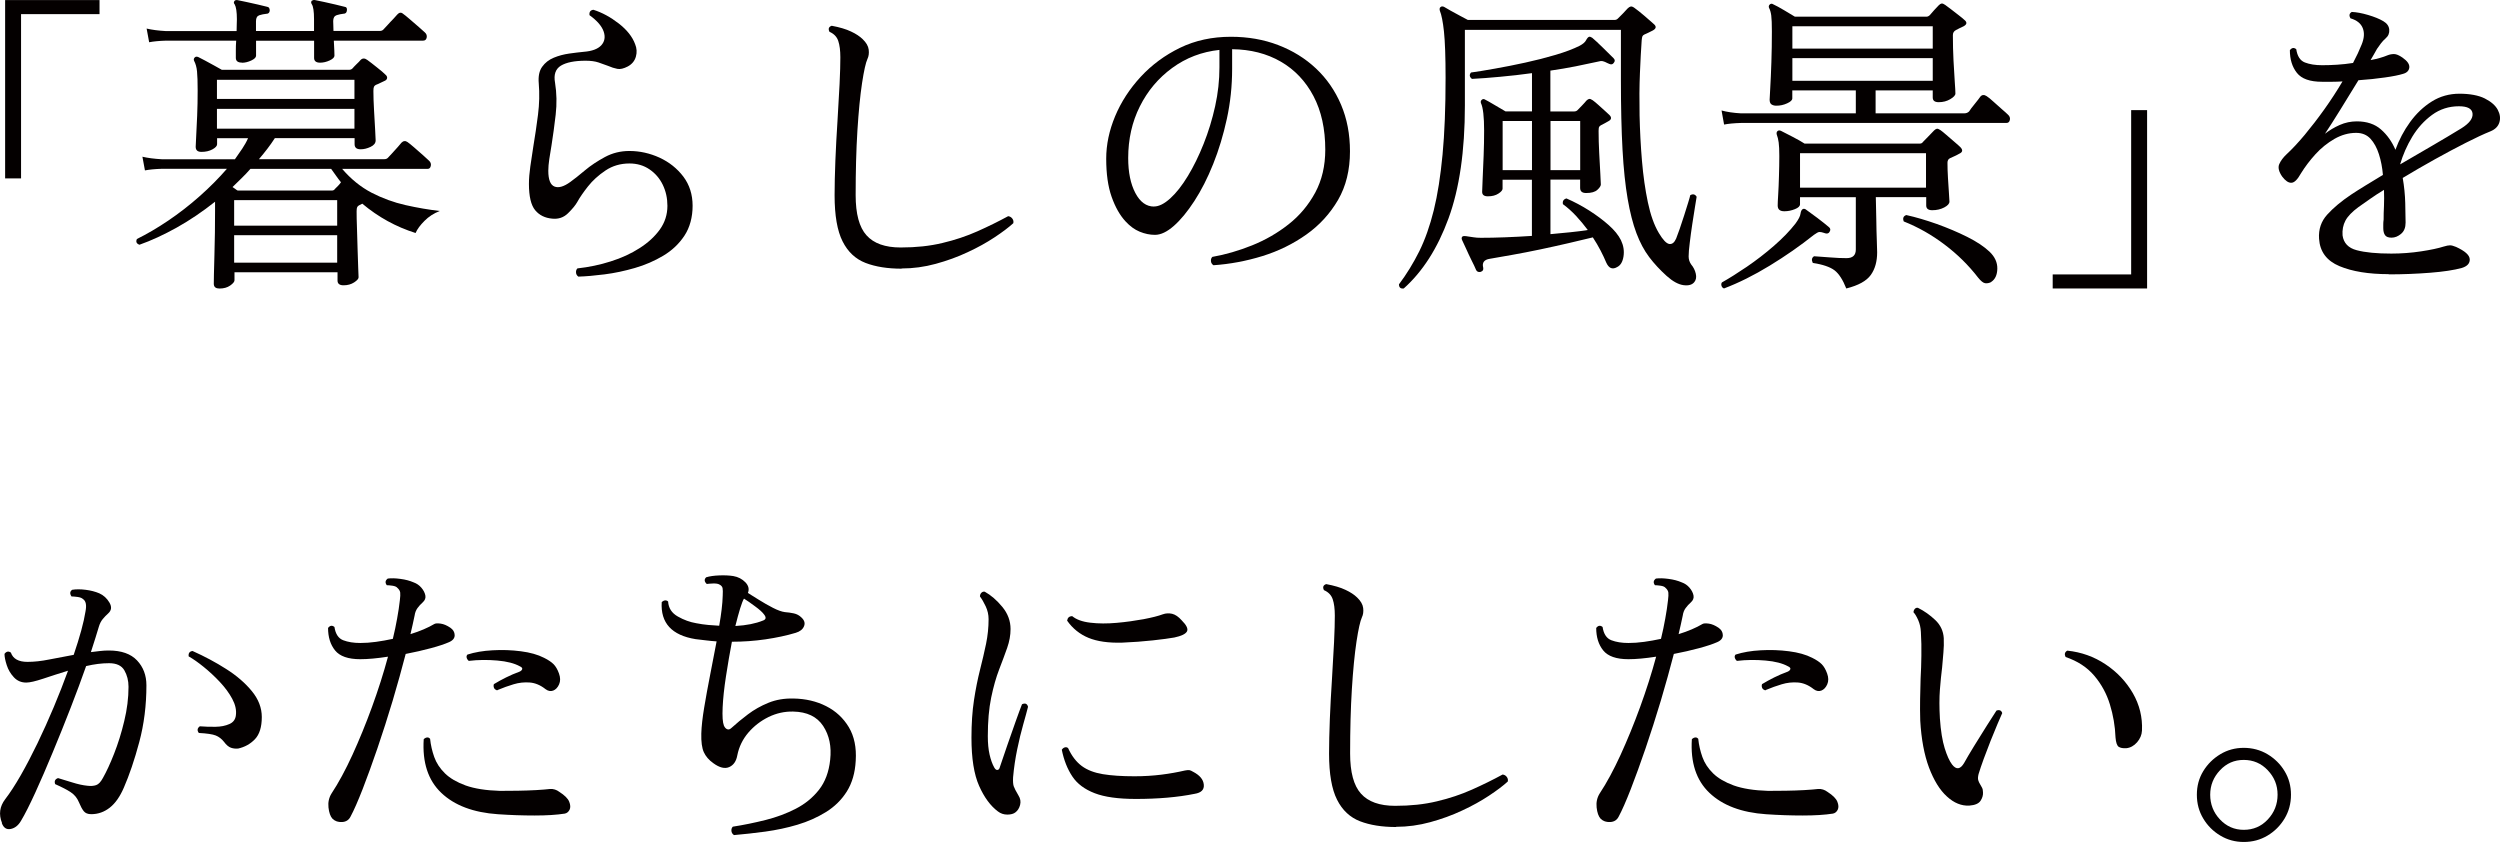 <?xml version="1.0" encoding="UTF-8"?>
<svg id="b" data-name="レイヤー 2" xmlns="http://www.w3.org/2000/svg" width="356.19" height="119.96" viewBox="0 0 356.19 119.96">
  <defs>
    <style>
      .d {
        fill: #040000;
        stroke-width: 0px;
      }
    </style>
  </defs>
  <g id="c" data-name="design">
    <g>
      <path class="d" d="m.73,25.42V.01h13.45v2H3v23.41H.73Z"/>
      <path class="d" d="m31.23,41.1c-.52,0-.77-.23-.77-.68,0-.15,0-.6.02-1.34.01-.74.04-1.64.07-2.7.03-1.06.05-2.15.07-3.27.01-1.12.02-2.14.02-3.05v-1.32c-1.79,1.42-3.61,2.65-5.45,3.68-1.85,1.03-3.62,1.85-5.32,2.45-.42-.15-.55-.42-.36-.82,1.42-.7,2.91-1.57,4.45-2.61,1.55-1.05,3.04-2.2,4.48-3.48,1.44-1.27,2.73-2.58,3.89-3.91h-9.27c-1,.03-1.8.11-2.41.23l-.36-1.95c.76.18,1.68.3,2.77.36h10.41c.36-.51.71-1.02,1.05-1.52.33-.5.61-.99.82-1.48h-4.41v.86c0,.24-.22.49-.66.73-.44.24-.96.36-1.57.36-.55,0-.82-.24-.82-.73,0-.18.02-.67.07-1.48.05-.8.09-1.79.14-2.95.05-1.17.07-2.36.07-3.57s-.03-2.16-.09-2.75c-.06-.59-.2-1.08-.41-1.48-.09-.18-.06-.35.09-.5.12-.12.29-.14.5-.05.18.09.49.25.93.48.44.23.89.47,1.34.73.45.26.82.46,1.09.61h18.09c.21,0,.38-.06.5-.18.18-.21.39-.42.61-.64.23-.21.42-.41.57-.59.27-.27.59-.27.95,0,.33.24.79.59,1.36,1.05.58.45.98.8,1.23,1.05.18.15.26.32.23.5-.03.18-.17.32-.41.41-.21.09-.4.18-.57.27-.17.09-.37.18-.61.27-.12.06-.21.14-.27.25-.06.11-.09.31-.09.61,0,.79.03,1.7.09,2.75.06,1.05.11,1.99.16,2.82.05.83.07,1.33.07,1.48,0,.39-.24.7-.73.93-.49.23-.95.34-1.41.34-.58,0-.86-.24-.86-.73v-.86h-11.36c-.33.52-.69,1.02-1.07,1.52-.38.5-.78.99-1.2,1.48h17.86c.21,0,.38-.06.5-.18.09-.09.28-.3.57-.61.29-.32.58-.64.86-.95.29-.32.46-.52.52-.61.27-.27.56-.3.86-.09.18.12.49.37.93.75.44.38.87.76,1.3,1.14.42.38.7.63.82.75.24.21.33.46.27.75-.06.29-.21.43-.45.43h-12.18c1.24,1.45,2.64,2.58,4.18,3.39,1.55.8,3.16,1.39,4.84,1.77,1.68.38,3.31.66,4.89.84-.85.33-1.58.8-2.18,1.41-.61.61-1.03,1.18-1.27,1.73-2.79-.88-5.32-2.27-7.59-4.18l-.45.23c-.12.06-.21.14-.27.25-.06.11-.09.31-.09.61,0,.58.01,1.36.05,2.36.03,1,.06,2.02.09,3.07.03,1.05.06,1.95.09,2.7.03.76.05,1.18.05,1.27,0,.21-.21.45-.64.73-.42.27-.92.41-1.5.41s-.86-.23-.86-.68v-1.18h-14.68v1.14c0,.21-.2.46-.61.75-.41.29-.92.43-1.52.43Zm3.23-32.18c-.58,0-.86-.23-.86-.68v-1.02c0-.44.01-.92.05-1.43h-9.95c-1.03.03-1.85.11-2.45.23l-.36-1.95c.76.18,1.68.3,2.77.36h10.05c0-.33,0-.64.02-.93.01-.29.02-.54.02-.75,0-1.06-.11-1.77-.32-2.14-.15-.15-.15-.32,0-.5.09-.09.23-.12.41-.09.33.06.76.15,1.3.27.53.12,1.07.24,1.61.36.55.12.98.23,1.32.32.24.03.36.21.36.55-.03.3-.2.45-.5.45-.33.03-.66.1-.98.2-.32.11-.48.39-.48.84v1.41h8.27v-1.68c0-1.12-.11-1.83-.32-2.14-.12-.18-.12-.35,0-.5.15-.09.3-.12.45-.09.33.06.76.15,1.3.27.53.12,1.06.24,1.59.36.53.12.96.23,1.3.32.3.03.42.21.36.55-.03.3-.2.45-.5.45-.3.03-.62.1-.95.2-.33.11-.5.39-.5.84,0,.21,0,.44.02.68.01.24.02.48.02.73h6.59c.21,0,.38-.06.5-.18.09-.09.28-.3.57-.61.29-.32.58-.64.89-.95.3-.32.48-.52.55-.61.27-.3.55-.33.82-.09.18.12.49.37.93.75.44.38.88.76,1.32,1.14.44.38.72.63.84.75.24.21.33.46.27.75-.06.29-.23.43-.5.43h-12.73c.03.55.05,1.02.07,1.41.01.39.02.64.02.73,0,.24-.23.47-.68.68-.45.21-.91.32-1.36.32-.58,0-.86-.23-.86-.68v-2.45h-8.27v2.14c0,.24-.23.47-.68.68-.45.21-.89.32-1.32.32Zm-3.55,5.18h19.59v-2.73h-19.59v2.73Zm0,4.23h19.59v-2.82h-19.59v2.82Zm2.95,8.82h13.41c.21,0,.36-.08.45-.23.15-.15.3-.3.45-.45.15-.15.29-.32.41-.5-.24-.3-.48-.61-.7-.93-.23-.32-.46-.64-.7-.98h-11.5c-.39.45-.81.89-1.25,1.32-.44.42-.87.85-1.3,1.27.15.09.28.18.39.27.11.09.22.17.34.23Zm-.5,5h14.68v-3.64h-14.68v3.64Zm0,5.27h14.68v-3.91h-14.68v3.91Z"/>
      <path class="d" d="m82.41,39.42c-.21-.15-.33-.35-.34-.59-.02-.24.05-.44.2-.59,1.64-.18,3.22-.51,4.75-1,1.53-.48,2.9-1.11,4.11-1.89,1.21-.77,2.17-1.66,2.89-2.66.71-1,1.07-2.12,1.07-3.36,0-1.09-.22-2.09-.66-3-.44-.91-1.07-1.64-1.89-2.2-.82-.56-1.77-.84-2.86-.84-1.27,0-2.41.33-3.41,1-1,.67-1.83,1.42-2.5,2.27-.67.85-1.17,1.58-1.5,2.18-.27.49-.72,1.03-1.34,1.64-.62.61-1.37.86-2.25.77-1.03-.09-1.84-.49-2.43-1.2-.59-.71-.89-1.96-.89-3.75,0-.76.07-1.59.2-2.5.14-.91.28-1.86.43-2.86.24-1.42.46-2.92.66-4.48.2-1.56.23-3.05.11-4.48-.09-1,.07-1.79.48-2.36.41-.58.96-1.01,1.66-1.3.7-.29,1.43-.48,2.2-.59.77-.11,1.46-.19,2.07-.25,1.18-.09,2.01-.4,2.5-.93.48-.53.6-1.18.34-1.95-.26-.77-.93-1.55-2.02-2.34-.06-.45.12-.71.55-.77,1.24.39,2.45,1.05,3.61,1.95,1.17.91,1.95,1.89,2.34,2.95.24.58.28,1.17.11,1.77-.17.61-.55,1.08-1.16,1.41-.58.3-1.07.42-1.48.34-.41-.08-.86-.22-1.34-.43-.39-.15-.84-.31-1.34-.48-.5-.17-1.11-.25-1.84-.25-1.58,0-2.75.24-3.52.7-.77.47-1.05,1.28-.84,2.43.24,1.48.27,3.01.09,4.57-.18,1.56-.38,3.01-.59,4.34-.12.7-.23,1.36-.32,1.98-.09.62-.14,1.17-.14,1.66,0,1.27.3,2.02.89,2.25.59.23,1.34,0,2.25-.66.55-.39,1.23-.94,2.07-1.64.83-.7,1.79-1.33,2.86-1.91,1.08-.58,2.23-.86,3.48-.86,1.48,0,2.92.32,4.3.95,1.38.64,2.51,1.54,3.39,2.7.88,1.17,1.32,2.55,1.32,4.16s-.39,3.08-1.16,4.25c-.77,1.17-1.78,2.12-3.02,2.86-1.24.74-2.59,1.33-4.05,1.75-1.45.42-2.89.73-4.32.91-1.42.18-2.67.29-3.73.32Z"/>
      <path class="d" d="m128.46,38.28c-2,0-3.71-.27-5.14-.82-1.42-.55-2.52-1.57-3.27-3.07-.76-1.5-1.14-3.69-1.14-6.57,0-1.42.04-3.06.11-4.91.08-1.85.17-3.73.3-5.64.12-1.91.22-3.67.3-5.3.08-1.62.11-2.89.11-3.8,0-.97-.1-1.75-.3-2.34-.2-.59-.61-1.02-1.25-1.3-.21-.42-.11-.71.32-.86,1.12.21,2.04.48,2.75.82.71.33,1.26.7,1.66,1.09.51.49.8.99.86,1.5.06.52,0,.95-.18,1.32-.24.52-.5,1.67-.77,3.45-.27,1.79-.49,4.05-.66,6.77-.17,2.73-.25,5.79-.25,9.18,0,2.67.51,4.58,1.55,5.73,1.03,1.15,2.65,1.73,4.86,1.73s4.17-.21,5.95-.64c1.79-.42,3.45-.98,4.98-1.66,1.53-.68,2.99-1.4,4.39-2.16.24.03.44.14.59.34.15.2.2.42.14.66-.67.61-1.56,1.28-2.68,2.02-1.12.74-2.39,1.45-3.82,2.11-1.42.67-2.94,1.22-4.55,1.66-1.61.44-3.23.66-4.86.66Z"/>
      <path class="d" d="m172.87,37.78c-.21-.15-.33-.35-.34-.59-.02-.24.05-.44.2-.59,1.88-.33,3.76-.88,5.66-1.64,1.89-.76,3.63-1.76,5.2-3,1.58-1.24,2.84-2.75,3.8-4.52.95-1.77,1.43-3.81,1.43-6.11,0-2.97-.56-5.51-1.68-7.64-1.12-2.12-2.67-3.76-4.66-4.91-1.99-1.15-4.3-1.74-6.93-1.77v2.82c0,2.42-.25,4.79-.75,7.09-.5,2.3-1.15,4.45-1.95,6.45-.8,2-1.7,3.76-2.68,5.27-.99,1.52-1.96,2.7-2.93,3.55-.97.85-1.86,1.27-2.68,1.27-.73,0-1.45-.15-2.18-.45-.73-.3-1.39-.79-2-1.45-.82-.88-1.48-2.05-2-3.52-.52-1.47-.77-3.28-.77-5.43,0-2,.42-4.01,1.27-6.05.85-2.03,2.06-3.9,3.64-5.61,1.58-1.71,3.45-3.09,5.61-4.14,2.17-1.05,4.58-1.57,7.25-1.57,2.42,0,4.67.39,6.73,1.18,2.06.79,3.86,1.9,5.39,3.34,1.53,1.44,2.72,3.16,3.57,5.16.85,2,1.27,4.21,1.27,6.64,0,2.67-.57,4.98-1.7,6.93-1.14,1.95-2.64,3.6-4.52,4.93-1.88,1.33-3.97,2.36-6.27,3.07-2.3.71-4.62,1.14-6.95,1.3Zm-8.45-8.36c.7,0,1.47-.39,2.32-1.16.85-.77,1.68-1.83,2.5-3.18.82-1.35,1.57-2.88,2.25-4.59.68-1.71,1.23-3.5,1.64-5.36s.61-3.7.61-5.52v-2.5c-2.52.27-4.76,1.13-6.73,2.57-1.97,1.44-3.51,3.27-4.61,5.48-1.11,2.21-1.66,4.67-1.66,7.36,0,2.03.34,3.69,1.02,4.98.68,1.29,1.57,1.93,2.66,1.93Z"/>
      <path class="d" d="m200,41.1c-.45.06-.68-.14-.68-.59,1.09-1.45,2.05-3.02,2.89-4.7.83-1.68,1.52-3.64,2.07-5.86.55-2.23.96-4.87,1.25-7.93.29-3.06.43-6.7.43-10.91,0-3-.08-5.2-.23-6.61-.15-1.41-.35-2.4-.59-2.98-.06-.24-.03-.41.09-.5.12-.12.29-.14.5-.05.21.12.53.3.95.55.42.24.87.49,1.34.73.47.24.84.44,1.11.59h20.91c.18,0,.33-.06.45-.18.21-.21.45-.45.73-.73.27-.27.5-.52.68-.73.15-.15.3-.24.43-.27.14-.03.31.03.52.18.42.3.92.7,1.48,1.18.56.49.99.86,1.3,1.14.39.33.35.64-.14.91-.18.09-.39.2-.64.32-.24.12-.44.21-.59.27-.12.06-.2.14-.25.23s-.08.29-.11.59c-.09,1.24-.17,2.8-.25,4.66-.08,1.86-.09,3.88-.05,6.05.05,2.17.16,4.32.34,6.45s.46,4.11.84,5.91c.38,1.8.9,3.27,1.57,4.39.58.97,1.07,1.49,1.48,1.55.41.06.73-.2.98-.77.12-.3.29-.76.5-1.36.21-.61.42-1.25.64-1.93.21-.68.4-1.29.57-1.82.17-.53.26-.89.3-1.07.39-.21.7-.14.91.23-.03.21-.11.68-.23,1.41-.12.73-.25,1.55-.39,2.48-.14.92-.26,1.81-.36,2.66-.11.85-.16,1.5-.16,1.95,0,.42.12.8.36,1.14.33.39.55.83.66,1.32.11.48.04.88-.2,1.18-.3.39-.82.55-1.55.45s-1.53-.53-2.41-1.32c-.94-.85-1.77-1.74-2.48-2.68-.71-.94-1.32-2.08-1.82-3.41-.5-1.33-.92-2.96-1.25-4.89-.33-1.92-.58-4.26-.73-7-.15-2.74-.23-6.04-.23-9.89v-7.18h-22.23v10.77c0,6.49-.78,11.86-2.34,16.11-1.56,4.26-3.69,7.58-6.39,9.98Zm10.95-2.36c-.3.06-.52-.03-.64-.27-.15-.36-.36-.82-.64-1.36-.27-.55-.53-1.09-.77-1.64-.24-.55-.44-.97-.59-1.27-.09-.21-.08-.38.05-.5.09-.09.38-.09.86,0,.21.03.46.07.75.11.29.05.63.07,1.02.07,1.03,0,2.17-.02,3.43-.07,1.26-.05,2.54-.11,3.84-.2v-8h-4.18v1.27c0,.21-.2.45-.59.7-.39.26-.89.39-1.5.39-.55,0-.82-.21-.82-.64,0-.27.02-.88.07-1.82.05-.94.09-2.04.14-3.3.05-1.26.07-2.46.07-3.61,0-1.97-.15-3.27-.45-3.91-.06-.18-.03-.33.09-.45.15-.15.32-.17.5-.05.3.15.76.41,1.36.77.61.36,1.12.67,1.55.91h3.77v-5.45c-1.55.21-3.06.39-4.55.52-1.49.14-2.82.24-4,.3-.36-.27-.41-.58-.14-.91.88-.12,2.01-.3,3.39-.55,1.38-.24,2.83-.53,4.34-.86,1.51-.33,2.96-.7,4.34-1.11,1.38-.41,2.52-.84,3.43-1.3.45-.24.75-.5.89-.77.14-.27.28-.44.43-.5.12-.03.27.02.45.14.36.3.87.77,1.52,1.41.65.64,1.16,1.14,1.52,1.5.21.21.23.42.05.64-.15.24-.36.3-.64.18-.09-.03-.2-.08-.32-.14-.21-.12-.42-.2-.61-.25-.2-.05-.45-.02-.75.07-.94.21-1.99.43-3.14.66-1.15.23-2.35.43-3.59.61v5.82h3.36c.21,0,.38-.06.5-.18.15-.15.37-.38.66-.68.29-.3.49-.53.61-.68.15-.15.29-.23.41-.25.12-.01.29.05.5.2.21.15.48.37.8.66.32.29.63.57.93.84.3.27.51.47.64.59.36.36.3.67-.18.91-.15.09-.31.18-.48.27-.17.09-.34.18-.52.27-.12.06-.21.14-.27.23-.06.09-.09.29-.09.59,0,1,.03,2.07.09,3.2.06,1.14.11,2.12.16,2.95.05.83.07,1.33.07,1.48,0,.21-.17.47-.5.77-.33.3-.86.45-1.59.45-.58,0-.86-.24-.86-.73v-1.18h-4.23v7.77c.97-.09,1.91-.18,2.82-.27.91-.09,1.74-.2,2.5-.32-.52-.7-1.08-1.37-1.68-2.02-.61-.65-1.23-1.2-1.86-1.66-.09-.42.08-.7.5-.82,1.12.49,2.2,1.06,3.25,1.73,1.05.67,1.97,1.36,2.77,2.07.8.71,1.39,1.43,1.75,2.16.36.76.48,1.52.36,2.3-.12.77-.42,1.28-.91,1.52-.67.39-1.18.18-1.55-.64-.21-.51-.48-1.08-.8-1.7-.32-.62-.69-1.25-1.11-1.89-1,.24-2.15.52-3.45.82-1.3.3-2.64.6-4.02.89-1.38.29-2.7.55-3.95.77-1.26.23-2.34.42-3.25.57-.82.12-1.14.55-.95,1.27.06.3-.06.5-.36.59Zm3.14-14.5h4.18v-7h-4.18v7Zm6.82,0h4.23v-7h-4.23v7Z"/>
      <path class="d" d="m245.64,41.1c-.18-.06-.3-.18-.36-.36-.06-.18-.05-.35.05-.5,1.03-.58,2.21-1.32,3.55-2.23,1.33-.91,2.62-1.9,3.86-2.98,1.24-1.08,2.27-2.14,3.09-3.2.42-.58.66-1.04.7-1.39.05-.35.16-.57.34-.66.15-.06.3-.03.45.09.39.27.93.67,1.61,1.18.68.52,1.23.95,1.66,1.32.21.18.24.39.09.64-.12.24-.33.32-.64.23-.03,0-.08-.02-.14-.05-.27-.09-.49-.14-.66-.14s-.43.14-.8.41c-1.94,1.55-4.04,3.01-6.3,4.39-2.26,1.38-4.43,2.46-6.52,3.25Zm0-23.36l-.36-2c.76.21,1.68.35,2.77.41h16.36v-3.27h-9.05v1.14c0,.24-.24.48-.73.7-.49.23-1,.34-1.55.34-.27,0-.5-.06-.68-.18-.18-.12-.27-.35-.27-.68,0-.15.03-.72.09-1.7.06-.98.11-2.2.16-3.64.05-1.44.07-2.9.07-4.39,0-1.06-.03-1.82-.09-2.27-.06-.45-.17-.82-.32-1.09-.06-.18-.03-.33.09-.45.15-.15.32-.17.5-.05.39.18.91.46,1.55.84.64.38,1.15.69,1.55.93h18.73c.18,0,.35-.08.5-.23.15-.18.36-.42.61-.7.26-.29.48-.52.66-.7.15-.15.29-.23.41-.25.12-.01.29.05.5.2.18.12.45.33.82.61.36.29.73.58,1.11.86.38.29.64.51.8.66.42.33.39.64-.09.91-.21.09-.4.18-.57.27-.17.09-.34.18-.52.27-.3.15-.45.39-.45.73,0,1.24.03,2.45.09,3.64.06,1.18.12,2.19.18,3.02.06.83.09,1.39.09,1.66,0,.24-.24.51-.73.8-.49.29-1.03.43-1.64.43s-.86-.23-.86-.68v-1h-8.14v3.27h12.64c.27,0,.5-.09.68-.27.15-.24.42-.61.82-1.09.39-.48.65-.82.77-1,.24-.3.55-.33.91-.09.24.15.56.41.95.77.39.36.8.72,1.2,1.07.41.35.7.61.89.8.24.21.33.46.27.75-.06.29-.23.43-.5.43h-37.82c-1,.03-1.8.11-2.41.23Zm17.41,23.36c-.49-1.24-1.05-2.11-1.68-2.59-.64-.48-1.67-.83-3.09-1.05-.21-.42-.15-.74.18-.95.51.03,1.25.08,2.2.16.95.08,1.76.11,2.43.11.88,0,1.32-.41,1.32-1.23v-7.45h-7.95v1c0,.27-.24.51-.73.7-.49.2-.99.3-1.5.3-.64,0-.95-.27-.95-.82,0-.27.02-.79.07-1.55.05-.76.08-1.63.11-2.61.03-.98.05-1.95.05-2.89,0-.85-.03-1.49-.09-1.93-.06-.44-.15-.81-.27-1.11-.06-.21-.03-.38.09-.5.12-.12.29-.14.5-.05.36.18.91.46,1.64.84.73.38,1.3.7,1.73.98h16.41c.21,0,.36-.08.45-.23.24-.24.51-.52.82-.84.3-.32.56-.58.77-.8.15-.15.29-.23.41-.25.12-.01.29.05.5.2.18.12.46.35.84.68.38.33.77.67,1.16,1,.39.33.68.59.86.77.36.39.3.7-.18.91-.21.12-.43.24-.66.34-.23.11-.45.2-.66.3-.24.12-.36.33-.36.64,0,.64.02,1.36.07,2.18.05.82.09,1.55.14,2.18s.07,1.03.07,1.18c0,.3-.25.58-.75.84-.5.26-1.07.39-1.7.39-.58,0-.86-.23-.86-.68v-1.18h-7.18c.03,1.09.05,2.18.07,3.27.01,1.09.04,2.05.07,2.86.03.82.05,1.39.05,1.73,0,1.3-.3,2.38-.91,3.23-.61.85-1.76,1.48-3.45,1.91Zm-7.68-34.18h20v-3.18h-20v3.18Zm0,4.59h20v-3.23h-20v3.23Zm1.09,15.23h17.95v-4.91h-17.95v4.91Zm27.23,13.45c-.3.15-.59.2-.86.16s-.61-.31-1-.8c-1.36-1.76-2.95-3.33-4.77-4.7-1.82-1.38-3.76-2.48-5.82-3.3-.18-.45-.06-.76.36-.91,1.36.3,2.81.73,4.34,1.27,1.53.55,2.98,1.16,4.34,1.84,1.36.68,2.42,1.39,3.18,2.11.76.73,1.13,1.54,1.11,2.43-.02.89-.31,1.52-.89,1.89Z"/>
      <path class="d" d="m292.46,41.1v-2h11.18V15.69h2.27v25.41h-13.45Z"/>
      <path class="d" d="m340.32,39.06c-2.85,0-5.18-.38-7-1.14-1.82-.76-2.79-2.06-2.91-3.91-.09-1.33.3-2.48,1.16-3.43.86-.95,1.99-1.9,3.39-2.84.55-.36,1.21-.79,2-1.27.79-.48,1.64-1,2.55-1.55-.09-1.06-.28-2.05-.57-2.95-.29-.91-.69-1.64-1.2-2.2-.52-.56-1.2-.84-2.05-.84-1.06,0-2.09.29-3.09.86-1,.58-1.9,1.3-2.7,2.18-.8.88-1.49,1.79-2.07,2.73-.49.88-.94,1.33-1.36,1.34-.42.02-.86-.28-1.32-.89-.48-.7-.62-1.29-.41-1.77.21-.48.56-.95,1.05-1.41.79-.73,1.64-1.64,2.57-2.75.92-1.11,1.86-2.32,2.8-3.64.94-1.32,1.8-2.64,2.59-3.98-.48.03-.98.05-1.48.05h-1.43c-1.73,0-2.92-.42-3.59-1.27-.67-.85-1-1.92-1-3.23.27-.36.58-.41.91-.14.15,1,.56,1.63,1.23,1.89.67.26,1.48.39,2.45.39.67,0,1.38-.02,2.14-.07.76-.05,1.51-.13,2.27-.25.24-.45.47-.91.68-1.36.21-.45.39-.88.55-1.27.36-.88.42-1.65.16-2.32-.26-.67-.84-1.14-1.75-1.41-.24-.39-.18-.7.18-.91.67.03,1.44.17,2.32.43.88.26,1.61.55,2.18.89.51.3.8.7.84,1.2s-.13.92-.52,1.25c-.24.21-.47.45-.68.73-.21.27-.39.53-.55.77-.12.21-.26.45-.41.73-.15.27-.32.56-.5.86.97-.18,1.77-.41,2.41-.68.3-.12.61-.18.93-.18s.72.17,1.2.5c.7.49,1.02.95.98,1.41-.05.45-.34.76-.89.91-.58.18-1.45.36-2.61.52-1.17.17-2.42.3-3.75.39-.85,1.39-1.7,2.79-2.57,4.18-.86,1.39-1.6,2.55-2.2,3.45.61-.48,1.3-.9,2.09-1.25.79-.35,1.61-.52,2.45-.52,1.42,0,2.58.39,3.45,1.16.88.77,1.56,1.74,2.05,2.89.52-1.42,1.21-2.74,2.09-3.95.88-1.21,1.91-2.19,3.09-2.93,1.18-.74,2.5-1.11,3.95-1.11s2.72.23,3.61.68c.89.45,1.51.99,1.84,1.61.33.62.41,1.22.23,1.8-.18.58-.61,1-1.27,1.27-.97.39-2.14.94-3.52,1.64-1.38.7-2.84,1.48-4.39,2.34s-3.08,1.75-4.59,2.66c.21,1.21.33,2.4.36,3.57.03,1.17.05,2.1.05,2.8s-.21,1.23-.64,1.59c-.42.36-.88.55-1.36.55-.45,0-.77-.12-.93-.36-.17-.24-.25-.58-.25-1v-.52c0-.2.01-.43.05-.7,0-.55.01-1.19.05-1.93.03-.74.03-1.51,0-2.3-.7.42-1.35.85-1.95,1.27-.61.42-1.17.82-1.68,1.18-.91.67-1.53,1.31-1.86,1.93-.33.62-.47,1.33-.41,2.11.15,1.09.83,1.8,2.02,2.11,1.2.32,2.84.48,4.93.48,1.45,0,2.87-.11,4.25-.32,1.38-.21,2.45-.44,3.2-.68.39-.12.7-.18.91-.18s.5.08.86.23c1.27.58,1.92,1.16,1.95,1.75.03.59-.35,1.01-1.14,1.25-1.09.3-2.59.53-4.5.68-1.91.15-3.88.23-5.91.23Zm1.64-15.64c1.52-.88,3.04-1.76,4.57-2.66,1.53-.89,2.92-1.72,4.16-2.48,1.12-.7,1.65-1.39,1.59-2.09-.06-.7-.71-1.05-1.95-1.05-1.42,0-2.7.41-3.82,1.23-1.12.82-2.06,1.86-2.82,3.11-.76,1.26-1.33,2.57-1.73,3.93Z"/>
      <path class="d" d="m.28,117.24c-.48-1.21-.33-2.33.45-3.36.7-.91,1.44-2.05,2.23-3.43.79-1.38,1.58-2.9,2.39-4.57.8-1.67,1.58-3.39,2.32-5.16.74-1.77,1.42-3.49,2.02-5.16-1.27.39-2.45.77-3.55,1.14-1.09.36-1.89.55-2.41.55-.7,0-1.28-.25-1.75-.75-.47-.5-.81-1.08-1.02-1.73-.21-.65-.32-1.19-.32-1.61.27-.36.58-.42.91-.18.3.88,1.09,1.32,2.36,1.32.94,0,1.98-.11,3.11-.34,1.14-.23,2.3-.45,3.48-.66.42-1.24.78-2.39,1.07-3.45.29-1.06.49-1.97.61-2.73.18-.91.06-1.5-.36-1.77-.15-.15-.41-.25-.77-.3-.36-.05-.65-.07-.86-.07-.27-.39-.24-.71.09-.95.55-.09,1.18-.09,1.91,0,.73.09,1.38.26,1.95.5.61.27,1.09.71,1.45,1.32.36.61.3,1.12-.18,1.55-.27.24-.53.51-.77.8-.24.29-.42.64-.55,1.07-.12.42-.28.95-.48,1.57-.2.62-.42,1.31-.66,2.07.45-.06.89-.11,1.32-.16.42-.05.83-.07,1.23-.07,1.79,0,3.13.47,4.02,1.41.89.94,1.34,2.12,1.34,3.55,0,2.85-.34,5.55-1.02,8.09-.68,2.55-1.42,4.71-2.2,6.5-.55,1.27-1.21,2.22-2,2.84-.79.62-1.67.93-2.64.93-.49,0-.84-.14-1.07-.43-.23-.29-.46-.72-.7-1.3-.24-.58-.62-1.04-1.14-1.39-.52-.35-1.26-.73-2.23-1.16-.15-.42-.02-.71.41-.86.51.15,1.18.36,2,.61.82.26,1.55.42,2.18.48.48.06.9.03,1.25-.09.35-.12.67-.47.98-1.05.48-.85,1.01-1.98,1.57-3.41.56-1.42,1.05-2.98,1.45-4.66.41-1.68.61-3.31.61-4.89,0-.88-.2-1.66-.59-2.34-.39-.68-1.12-1.02-2.18-1.02s-2.12.14-3.27.41c-.64,1.82-1.37,3.8-2.2,5.93-.83,2.14-1.68,4.25-2.55,6.34-.86,2.09-1.69,4-2.48,5.73-.79,1.73-1.47,3.08-2.05,4.05-.39.67-.89,1.05-1.48,1.16-.59.11-1.01-.17-1.25-.84Zm33.59-10.59c-.3.03-.62,0-.95-.11-.33-.11-.67-.39-1-.84-.33-.42-.73-.73-1.18-.91-.45-.18-1.26-.3-2.41-.36-.27-.36-.23-.68.14-.95.73.06,1.47.08,2.23.07.76-.01,1.42-.14,1.98-.39.56-.24.87-.67.93-1.27.09-.73-.08-1.5-.52-2.32-.44-.82-1.03-1.62-1.77-2.41-.74-.79-1.51-1.5-2.3-2.14-.79-.64-1.5-1.14-2.14-1.5-.06-.45.12-.71.55-.77,1.7.76,3.3,1.61,4.8,2.57,1.5.95,2.72,2.01,3.66,3.16.94,1.15,1.41,2.38,1.41,3.68,0,1.42-.33,2.48-.98,3.16-.65.68-1.46,1.13-2.43,1.34Z"/>
      <path class="d" d="m47.37,116.65c-.3-.33-.49-.87-.57-1.61-.08-.74.07-1.4.43-1.98,1-1.51,1.99-3.35,2.98-5.5.98-2.15,1.92-4.44,2.8-6.86.88-2.42,1.64-4.8,2.27-7.14-1.55.24-2.86.36-3.95.36-1.73,0-2.92-.42-3.59-1.25-.67-.83-1-1.9-1-3.2.27-.36.58-.41.91-.14.15,1,.57,1.63,1.25,1.89.68.26,1.49.39,2.43.39.7,0,1.44-.05,2.23-.16.79-.11,1.59-.25,2.41-.43.24-1,.45-1.96.61-2.89.17-.92.3-1.8.39-2.61.06-.48.08-.85.05-1.09-.03-.24-.17-.47-.41-.68-.12-.15-.36-.25-.7-.3-.35-.05-.61-.07-.8-.07-.27-.36-.23-.68.14-.95.48-.06,1.08-.05,1.8.05.71.09,1.34.26,1.89.5.42.15.79.4,1.09.75.3.35.49.71.57,1.09.08.38-.05.72-.39,1.02-.27.24-.52.51-.73.8-.21.29-.35.64-.41,1.07-.09.39-.18.81-.27,1.25-.09.44-.2.9-.32,1.39,1.36-.42,2.5-.91,3.41-1.45.15-.09.45-.11.89-.05.44.06.9.26,1.39.59.39.27.6.62.61,1.05.01.42-.25.76-.8,1-.61.27-1.47.56-2.59.86-1.12.3-2.32.58-3.59.82-.55,2.12-1.17,4.35-1.86,6.68-.7,2.33-1.42,4.58-2.16,6.75-.74,2.17-1.45,4.11-2.11,5.82-.67,1.71-1.24,3.02-1.73,3.93-.24.48-.64.74-1.2.77-.56.03-1.01-.12-1.34-.45Zm23.59-.64c-3.52-.24-6.21-1.26-8.09-3.05-1.88-1.79-2.71-4.33-2.5-7.64.15-.15.31-.23.48-.25.17-.02.31.05.43.2.09.88.29,1.74.59,2.59.3.85.81,1.62,1.52,2.32.71.7,1.7,1.27,2.95,1.73,1.26.45,2.89.71,4.89.77.79,0,1.64,0,2.55-.02.91-.01,1.78-.05,2.61-.09.83-.05,1.49-.1,1.98-.16.48-.03.92.11,1.32.41.76.49,1.23.95,1.41,1.41.18.45.2.83.05,1.14-.15.3-.38.49-.68.55-1.15.18-2.58.27-4.3.27s-3.45-.06-5.2-.18Zm-.18-17.68c-.21-.06-.35-.18-.41-.36-.06-.18-.06-.35,0-.5.55-.33,1.12-.65,1.73-.95.61-.3,1.24-.58,1.91-.82.21-.09.34-.21.39-.36.05-.15-.07-.29-.34-.41-.76-.42-1.83-.7-3.2-.82-1.38-.12-2.74-.11-4.07.05-.15-.12-.25-.27-.3-.45-.05-.18,0-.33.11-.45,1.03-.33,2.23-.54,3.59-.61,1.36-.08,2.7-.03,4.02.14,1.32.17,2.42.48,3.3.93.61.3,1.06.61,1.36.91.3.3.56.74.77,1.32.21.58.22,1.09.02,1.55-.2.45-.48.75-.84.89-.36.14-.73.07-1.09-.2-.73-.58-1.48-.89-2.25-.95-.77-.06-1.54.02-2.3.25-.76.23-1.5.49-2.23.8-.09.03-.15.06-.18.09Z"/>
      <path class="d" d="m104.55,118.96c-.21-.15-.33-.35-.34-.59-.02-.24.05-.44.2-.59,1.55-.24,3.1-.56,4.66-.95,1.56-.39,3-.93,4.32-1.61,1.32-.68,2.42-1.58,3.3-2.7.88-1.12,1.41-2.55,1.59-4.27.21-1.88-.12-3.48-1-4.82-.88-1.33-2.3-2.01-4.27-2.05-1.21-.03-2.38.23-3.5.77-1.12.55-2.08,1.29-2.89,2.23-.8.94-1.33,2.02-1.57,3.23-.15.85-.54,1.41-1.16,1.68-.62.27-1.37.09-2.25-.55-.64-.45-1.09-.98-1.36-1.57-.27-.59-.39-1.48-.36-2.66.03-1.03.17-2.26.41-3.7.24-1.44.52-2.98.84-4.61s.63-3.24.93-4.82c-.49-.03-.98-.08-1.48-.14-.5-.06-1.01-.12-1.52-.18-3.39-.55-5-2.3-4.82-5.27.15-.15.31-.23.48-.25.17-.01.31.04.43.16.06.94.52,1.65,1.39,2.14.86.49,1.73.8,2.61.95.61.12,1.18.2,1.73.25.55.05,1.06.08,1.55.11.3-1.7.47-3.12.5-4.27.03-.52.02-.88-.02-1.09-.05-.21-.19-.38-.43-.5-.18-.12-.49-.17-.91-.16-.42.02-.73.04-.91.07-.36-.33-.39-.65-.09-.95.48-.15,1.11-.24,1.86-.27.76-.03,1.42,0,2,.09.7.12,1.27.42,1.73.89.45.47.58.98.36,1.52.39.24.92.57,1.57.98.65.41,1.32.79,2,1.14.68.35,1.25.55,1.7.61.42.03.85.09,1.27.18.42.09.79.29,1.09.59.42.39.55.81.36,1.25-.18.44-.58.75-1.18.93-1.3.39-2.74.7-4.32.93-1.58.23-3.17.34-4.77.34-.3,1.58-.58,3.2-.84,4.89-.26,1.68-.42,3.17-.48,4.45-.06,1.29,0,2.16.18,2.61.12.27.28.45.48.52.2.08.4,0,.61-.2.7-.64,1.48-1.28,2.34-1.93.86-.65,1.83-1.2,2.91-1.64,1.08-.44,2.26-.64,3.57-.61,1.73.03,3.28.39,4.66,1.09,1.38.7,2.45,1.7,3.23,3,.77,1.3,1.1,2.89.98,4.77-.09,1.73-.52,3.19-1.27,4.39-.76,1.2-1.75,2.17-2.98,2.93-1.23.76-2.58,1.36-4.05,1.8-1.47.44-2.99.76-4.57.98-1.58.21-3.08.38-4.5.5Zm.23-29.77c1.58-.09,2.88-.35,3.91-.77.45-.15.51-.44.18-.86-.21-.3-.64-.7-1.3-1.18-.65-.48-1.17-.85-1.57-1.09-.15.24-.33.71-.55,1.41-.21.7-.44,1.53-.68,2.5Z"/>
      <path class="d" d="m144.68,115.74c-.27.21-.66.32-1.16.32s-.95-.15-1.34-.45c-1.06-.79-1.95-2-2.68-3.64s-1.09-3.92-1.09-6.86c0-2,.12-3.79.36-5.36.24-1.58.53-3.01.86-4.32.33-1.3.62-2.54.86-3.7.24-1.17.36-2.34.36-3.52,0-.64-.14-1.24-.41-1.82-.27-.58-.55-1.05-.82-1.41,0-.21.07-.39.2-.52.14-.14.3-.19.48-.16.88.49,1.71,1.2,2.5,2.16.79.95,1.18,2.01,1.18,3.16,0,.88-.16,1.77-.48,2.68-.32.91-.7,1.93-1.14,3.07-.44,1.14-.82,2.48-1.14,4.02-.32,1.55-.48,3.38-.48,5.5,0,1,.08,1.87.25,2.61.17.74.39,1.36.66,1.84.15.27.31.39.48.36.17-.03.28-.18.34-.45.3-.91.66-1.95,1.07-3.14.41-1.18.8-2.3,1.18-3.36.38-1.06.67-1.86.89-2.41.45-.21.74-.09.86.36-.15.61-.38,1.44-.68,2.5-.3,1.06-.59,2.24-.86,3.55-.27,1.3-.47,2.64-.59,4-.03.58,0,1,.09,1.27.09.27.32.71.68,1.32.27.42.35.87.23,1.34-.12.47-.35.83-.68,1.07Zm17.14-1.91c-2.49,0-4.44-.27-5.86-.82-1.42-.55-2.49-1.34-3.18-2.39-.7-1.05-1.2-2.31-1.5-3.8.12-.18.27-.3.45-.34.18-.05.33,0,.45.11.51,1.12,1.17,1.97,1.95,2.55.79.58,1.79.96,3,1.16,1.21.2,2.71.3,4.5.3,1.36,0,2.64-.08,3.84-.23,1.2-.15,2.31-.35,3.34-.59.3-.06.52-.08.66-.05.14.03.28.09.43.18.03.03.06.05.09.05.94.49,1.45,1.09,1.52,1.82.08.73-.36,1.17-1.3,1.32-2.42.49-5.23.73-8.41.73Zm-1.91-22.27c-1.97.06-3.58-.17-4.82-.68-1.24-.51-2.26-1.33-3.05-2.45.06-.42.3-.64.73-.64.58.48,1.44.8,2.59.93,1.15.14,2.4.14,3.75.02,1.35-.12,2.62-.3,3.82-.52,1.2-.23,2.11-.46,2.75-.7.42-.15.86-.17,1.32-.07.45.11.91.42,1.36.93.7.7.95,1.23.75,1.59-.2.36-.8.65-1.8.86-.67.12-1.69.26-3.07.41-1.38.15-2.83.26-4.34.32Z"/>
      <path class="d" d="m198.91,117.83c-2,0-3.71-.27-5.14-.82-1.42-.55-2.52-1.57-3.27-3.07-.76-1.5-1.14-3.69-1.14-6.57,0-1.42.04-3.06.11-4.91.08-1.85.17-3.73.3-5.64.12-1.91.22-3.67.3-5.3.08-1.62.11-2.89.11-3.8,0-.97-.1-1.75-.3-2.34-.2-.59-.61-1.02-1.25-1.3-.21-.42-.11-.71.32-.86,1.12.21,2.04.48,2.75.82.71.33,1.26.7,1.66,1.09.51.49.8.99.86,1.5.06.52,0,.95-.18,1.32-.24.52-.5,1.67-.77,3.45-.27,1.79-.49,4.05-.66,6.77-.17,2.73-.25,5.79-.25,9.18,0,2.67.51,4.58,1.55,5.73,1.03,1.15,2.65,1.73,4.86,1.73s4.17-.21,5.95-.64c1.79-.42,3.45-.98,4.98-1.66,1.53-.68,2.99-1.4,4.39-2.16.24.03.44.14.59.34.15.2.2.42.14.66-.67.61-1.56,1.28-2.68,2.02-1.12.74-2.39,1.45-3.82,2.11-1.42.67-2.94,1.22-4.55,1.66-1.61.44-3.23.66-4.86.66Z"/>
      <path class="d" d="m228.05,116.65c-.3-.33-.49-.87-.57-1.61-.08-.74.07-1.4.43-1.98,1-1.51,1.99-3.35,2.98-5.5.98-2.15,1.92-4.44,2.8-6.86.88-2.42,1.64-4.8,2.27-7.14-1.55.24-2.86.36-3.95.36-1.73,0-2.92-.42-3.59-1.25-.67-.83-1-1.9-1-3.2.27-.36.58-.41.91-.14.15,1,.57,1.63,1.25,1.89.68.26,1.49.39,2.43.39.7,0,1.44-.05,2.23-.16.79-.11,1.59-.25,2.41-.43.24-1,.45-1.96.61-2.89.17-.92.3-1.8.39-2.61.06-.48.08-.85.05-1.09-.03-.24-.17-.47-.41-.68-.12-.15-.36-.25-.7-.3-.35-.05-.61-.07-.8-.07-.27-.36-.23-.68.14-.95.48-.06,1.08-.05,1.8.05.71.09,1.34.26,1.89.5.42.15.79.4,1.09.75.3.35.49.71.57,1.09.08.38-.05.72-.39,1.02-.27.24-.52.51-.73.8-.21.29-.35.64-.41,1.07-.09.39-.18.81-.27,1.25-.09.44-.2.9-.32,1.39,1.36-.42,2.5-.91,3.41-1.45.15-.09.45-.11.89-.05.44.06.9.26,1.39.59.39.27.6.62.61,1.05.01.42-.25.76-.8,1-.61.27-1.47.56-2.59.86-1.12.3-2.32.58-3.59.82-.55,2.12-1.17,4.35-1.86,6.68-.7,2.33-1.42,4.58-2.16,6.75-.74,2.17-1.45,4.11-2.11,5.82-.67,1.71-1.24,3.02-1.73,3.93-.24.48-.64.74-1.2.77-.56.03-1.01-.12-1.34-.45Zm23.59-.64c-3.52-.24-6.21-1.26-8.09-3.05-1.88-1.79-2.71-4.33-2.5-7.64.15-.15.31-.23.48-.25.17-.02.31.05.43.2.09.88.29,1.74.59,2.59.3.85.81,1.62,1.52,2.32.71.7,1.7,1.27,2.95,1.73,1.26.45,2.89.71,4.89.77.79,0,1.64,0,2.55-.02.91-.01,1.78-.05,2.61-.09.83-.05,1.49-.1,1.98-.16.48-.03.92.11,1.32.41.76.49,1.23.95,1.41,1.41.18.45.2.83.05,1.14-.15.3-.38.49-.68.55-1.15.18-2.58.27-4.3.27s-3.45-.06-5.2-.18Zm-.18-17.68c-.21-.06-.35-.18-.41-.36-.06-.18-.06-.35,0-.5.55-.33,1.12-.65,1.73-.95.61-.3,1.24-.58,1.91-.82.21-.09.34-.21.39-.36.05-.15-.07-.29-.34-.41-.76-.42-1.83-.7-3.2-.82-1.38-.12-2.74-.11-4.07.05-.15-.12-.25-.27-.3-.45-.05-.18,0-.33.11-.45,1.03-.33,2.23-.54,3.59-.61,1.36-.08,2.7-.03,4.02.14,1.32.17,2.42.48,3.3.93.61.3,1.06.61,1.36.91.3.3.56.74.77,1.32.21.58.22,1.09.02,1.55-.2.45-.48.75-.84.89-.36.14-.73.07-1.09-.2-.73-.58-1.48-.89-2.25-.95-.77-.06-1.54.02-2.3.25-.76.23-1.5.49-2.23.8-.09.03-.15.06-.18.09Z"/>
      <path class="d" d="m280.59,114.78c-1.12.06-2.19-.37-3.2-1.3-1.02-.92-1.86-2.3-2.55-4.11-.68-1.82-1.1-4.05-1.25-6.68-.03-1.06-.04-2.08-.02-3.07.01-.98.04-1.96.07-2.93.06-1.09.1-2.18.11-3.27.02-1.09,0-2.21-.07-3.36-.03-.64-.16-1.21-.39-1.73-.23-.51-.45-.88-.66-1.09,0-.18.06-.34.18-.48.12-.14.27-.19.45-.16.91.45,1.73,1.04,2.48,1.75.74.71,1.14,1.57,1.2,2.57.03.7.01,1.38-.05,2.05-.06.67-.12,1.36-.18,2.09-.12.97-.23,2.04-.32,3.2-.09,1.17-.09,2.54,0,4.11.12,1.76.35,3.17.68,4.23.33,1.06.68,1.83,1.05,2.32.61.79,1.18.71,1.73-.23.33-.61.8-1.39,1.39-2.36.59-.97,1.19-1.93,1.8-2.89.61-.95,1.08-1.69,1.41-2.2.42-.15.7-.03.82.36-.15.33-.38.86-.68,1.57-.3.71-.63,1.51-.98,2.39-.35.88-.67,1.74-.98,2.57-.3.83-.55,1.55-.73,2.16-.09.36-.11.65-.05.86.06.21.15.41.27.59.09.15.18.31.27.48.09.17.14.39.14.66.03.39-.08.8-.34,1.2-.26.41-.8.64-1.61.7Zm22.36-8.18c-.49.03-.85-.04-1.09-.2-.24-.17-.39-.61-.45-1.34-.06-1.61-.33-3.17-.8-4.7-.47-1.53-1.21-2.89-2.23-4.09-1.02-1.2-2.37-2.08-4.07-2.66-.21-.39-.14-.7.23-.91,2,.21,3.82.86,5.45,1.95,1.64,1.09,2.93,2.46,3.89,4.11.95,1.65,1.39,3.43,1.3,5.34-.03.61-.27,1.16-.7,1.66-.44.5-.95.78-1.52.84Z"/>
      <path class="d" d="m319.68,119.96c-1.21,0-2.33-.3-3.34-.91-1.02-.61-1.83-1.42-2.43-2.43-.61-1.01-.91-2.14-.91-3.39s.3-2.36.91-3.36c.61-1,1.42-1.8,2.43-2.41,1.01-.61,2.13-.91,3.34-.91s2.37.3,3.39.91c1.01.61,1.83,1.41,2.43,2.41.61,1,.91,2.12.91,3.36s-.3,2.37-.91,3.39c-.61,1.01-1.42,1.83-2.43,2.43-1.02.61-2.14.91-3.39.91Zm0-1.73c1.36,0,2.51-.49,3.43-1.48.92-.98,1.39-2.16,1.39-3.52s-.46-2.49-1.39-3.48c-.92-.98-2.07-1.48-3.43-1.48s-2.46.49-3.39,1.48c-.92.98-1.39,2.14-1.39,3.48s.46,2.54,1.39,3.52c.92.98,2.05,1.48,3.39,1.48Z"/>
    </g>
  </g>
</svg>